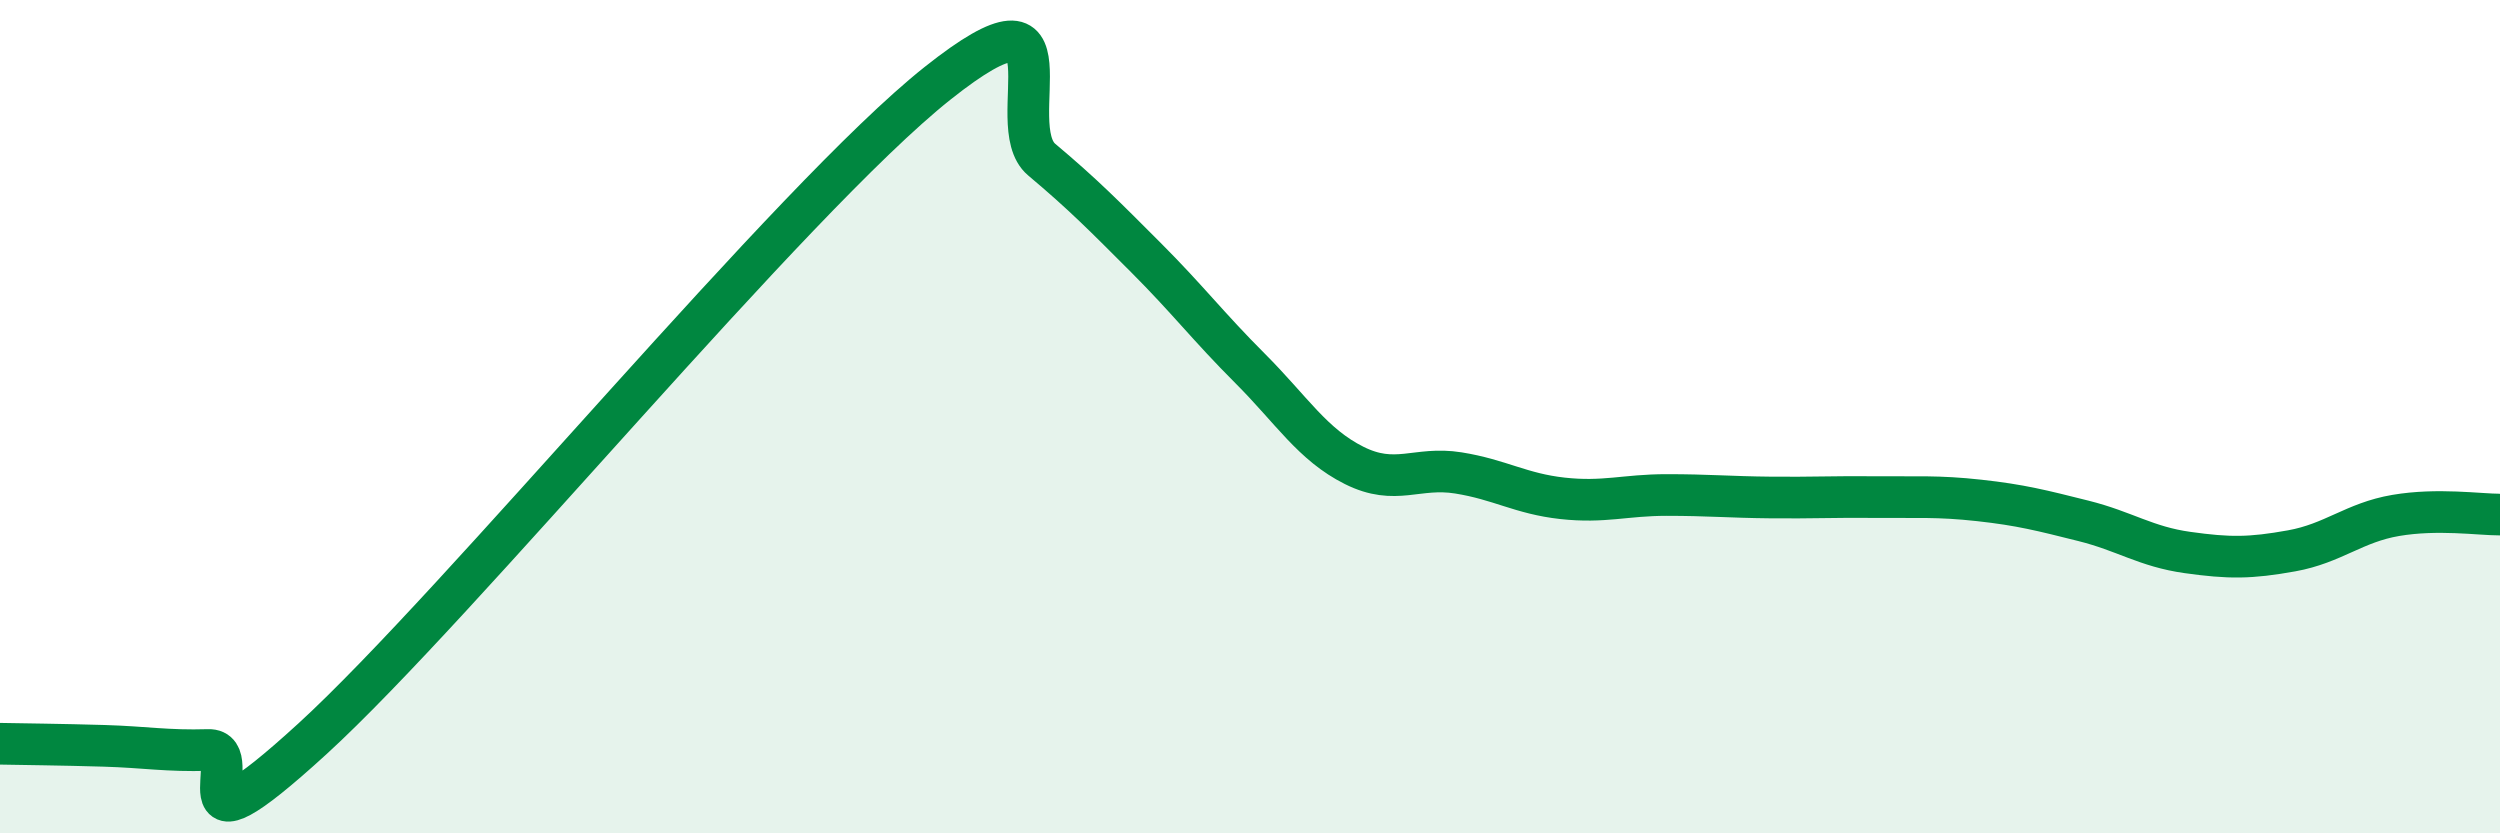 
    <svg width="60" height="20" viewBox="0 0 60 20" xmlns="http://www.w3.org/2000/svg">
      <path
        d="M 0,17.85 C 0.5,17.86 1.5,17.87 2.5,17.9 C 3.5,17.93 4,18.03 5,18 C 6,17.97 4,20.93 7.5,17.73 C 11,14.53 19,4.78 22.5,2 C 26,-0.78 24,2.99 25,3.83 C 26,4.67 26.5,5.18 27.5,6.18 C 28.5,7.18 29,7.84 30,8.84 C 31,9.84 31.5,10.67 32.5,11.17 C 33.5,11.67 34,11.19 35,11.35 C 36,11.51 36.5,11.85 37.5,11.96 C 38.5,12.07 39,11.88 40,11.88 C 41,11.88 41.5,11.93 42.5,11.94 C 43.5,11.95 44,11.92 45,11.93 C 46,11.94 46.5,11.9 47.5,12.01 C 48.5,12.12 49,12.25 50,12.5 C 51,12.75 51.5,13.12 52.5,13.26 C 53.5,13.4 54,13.4 55,13.22 C 56,13.04 56.5,12.54 57.5,12.37 C 58.5,12.2 59.5,12.35 60,12.35L60 20L0 20Z"
        fill="#008740"
        opacity="0.1"
        stroke-linecap="round"
        stroke-linejoin="round"
      />
      <path
        d="M 0,17.85 C 0.5,17.86 1.5,17.87 2.5,17.9 C 3.5,17.93 4,18.03 5,18 C 6,17.97 4,20.93 7.5,17.73 C 11,14.53 19,4.78 22.5,2 C 26,-0.78 24,2.99 25,3.83 C 26,4.67 26.5,5.18 27.5,6.18 C 28.5,7.18 29,7.84 30,8.84 C 31,9.84 31.5,10.67 32.5,11.17 C 33.5,11.67 34,11.19 35,11.35 C 36,11.51 36.5,11.85 37.5,11.96 C 38.5,12.07 39,11.88 40,11.88 C 41,11.88 41.5,11.93 42.5,11.94 C 43.5,11.95 44,11.92 45,11.93 C 46,11.94 46.5,11.9 47.5,12.01 C 48.5,12.12 49,12.25 50,12.5 C 51,12.75 51.5,13.12 52.5,13.26 C 53.5,13.4 54,13.4 55,13.22 C 56,13.04 56.5,12.54 57.5,12.37 C 58.5,12.2 59.5,12.35 60,12.35"
        stroke="#008740"
        stroke-width="1"
        fill="none"
        stroke-linecap="round"
        stroke-linejoin="round"
      />
    </svg>
  